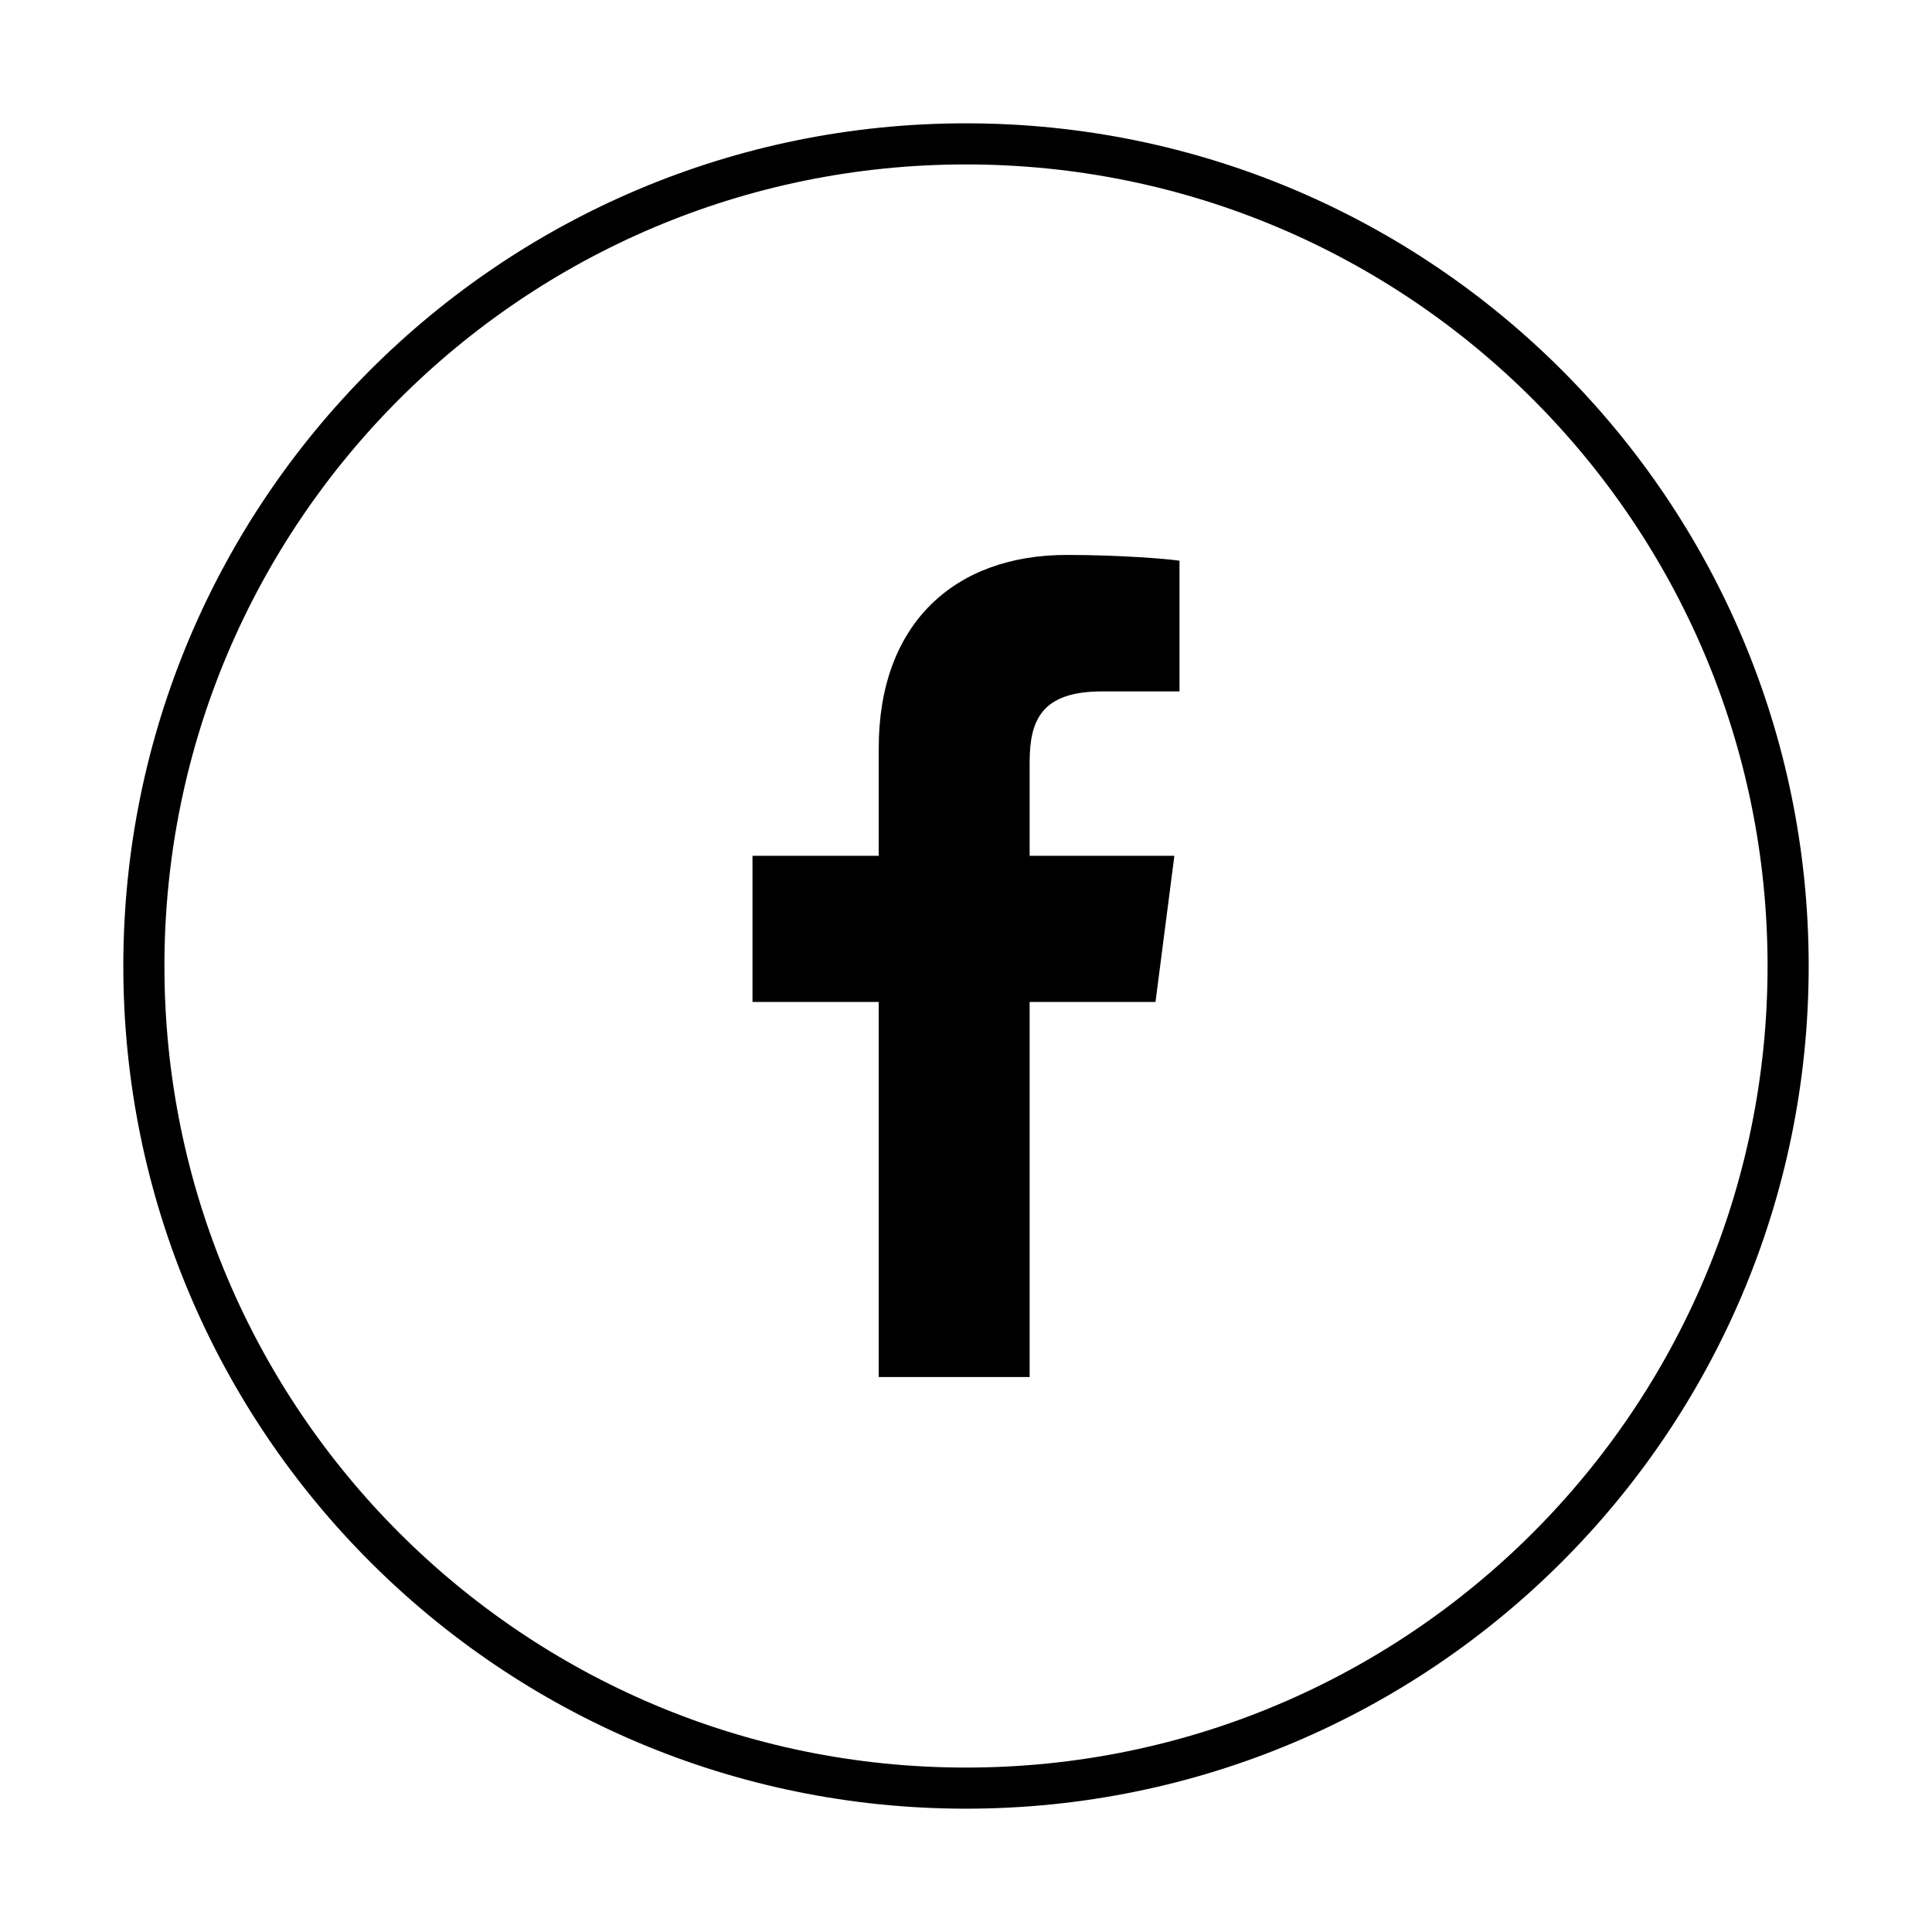 <svg 
 xmlns="http://www.w3.org/2000/svg"
 xmlns:xlink="http://www.w3.org/1999/xlink"
 width="47px" height="47px">
<path fill-rule="evenodd"  stroke-width="1px" stroke="rgb(0, 0, 0)" fill-opacity="0" fill="rgb(255, 255, 255)"
 d="M23.500,3.500 C34.546,3.500 43.500,12.454 43.500,23.500 C43.500,34.546 34.546,43.500 23.500,43.500 C12.454,43.500 3.500,34.546 3.500,23.500 C3.500,12.454 12.454,3.500 23.500,3.500 Z"/>
<path fill-rule="evenodd"  fill="rgb(0, 0, 0)"
 d="M25.048,33.499 L25.048,24.375 L28.110,24.375 L28.569,20.819 L25.048,20.819 L25.048,18.551 C25.048,17.521 25.334,16.820 26.811,16.820 L28.694,16.820 L28.694,13.640 C28.368,13.594 27.249,13.500 25.949,13.500 C23.235,13.500 21.377,15.157 21.377,18.199 L21.377,20.819 L18.306,20.819 L18.306,24.375 L21.377,24.375 L21.377,33.499 L25.048,33.499 Z"/>
</svg>